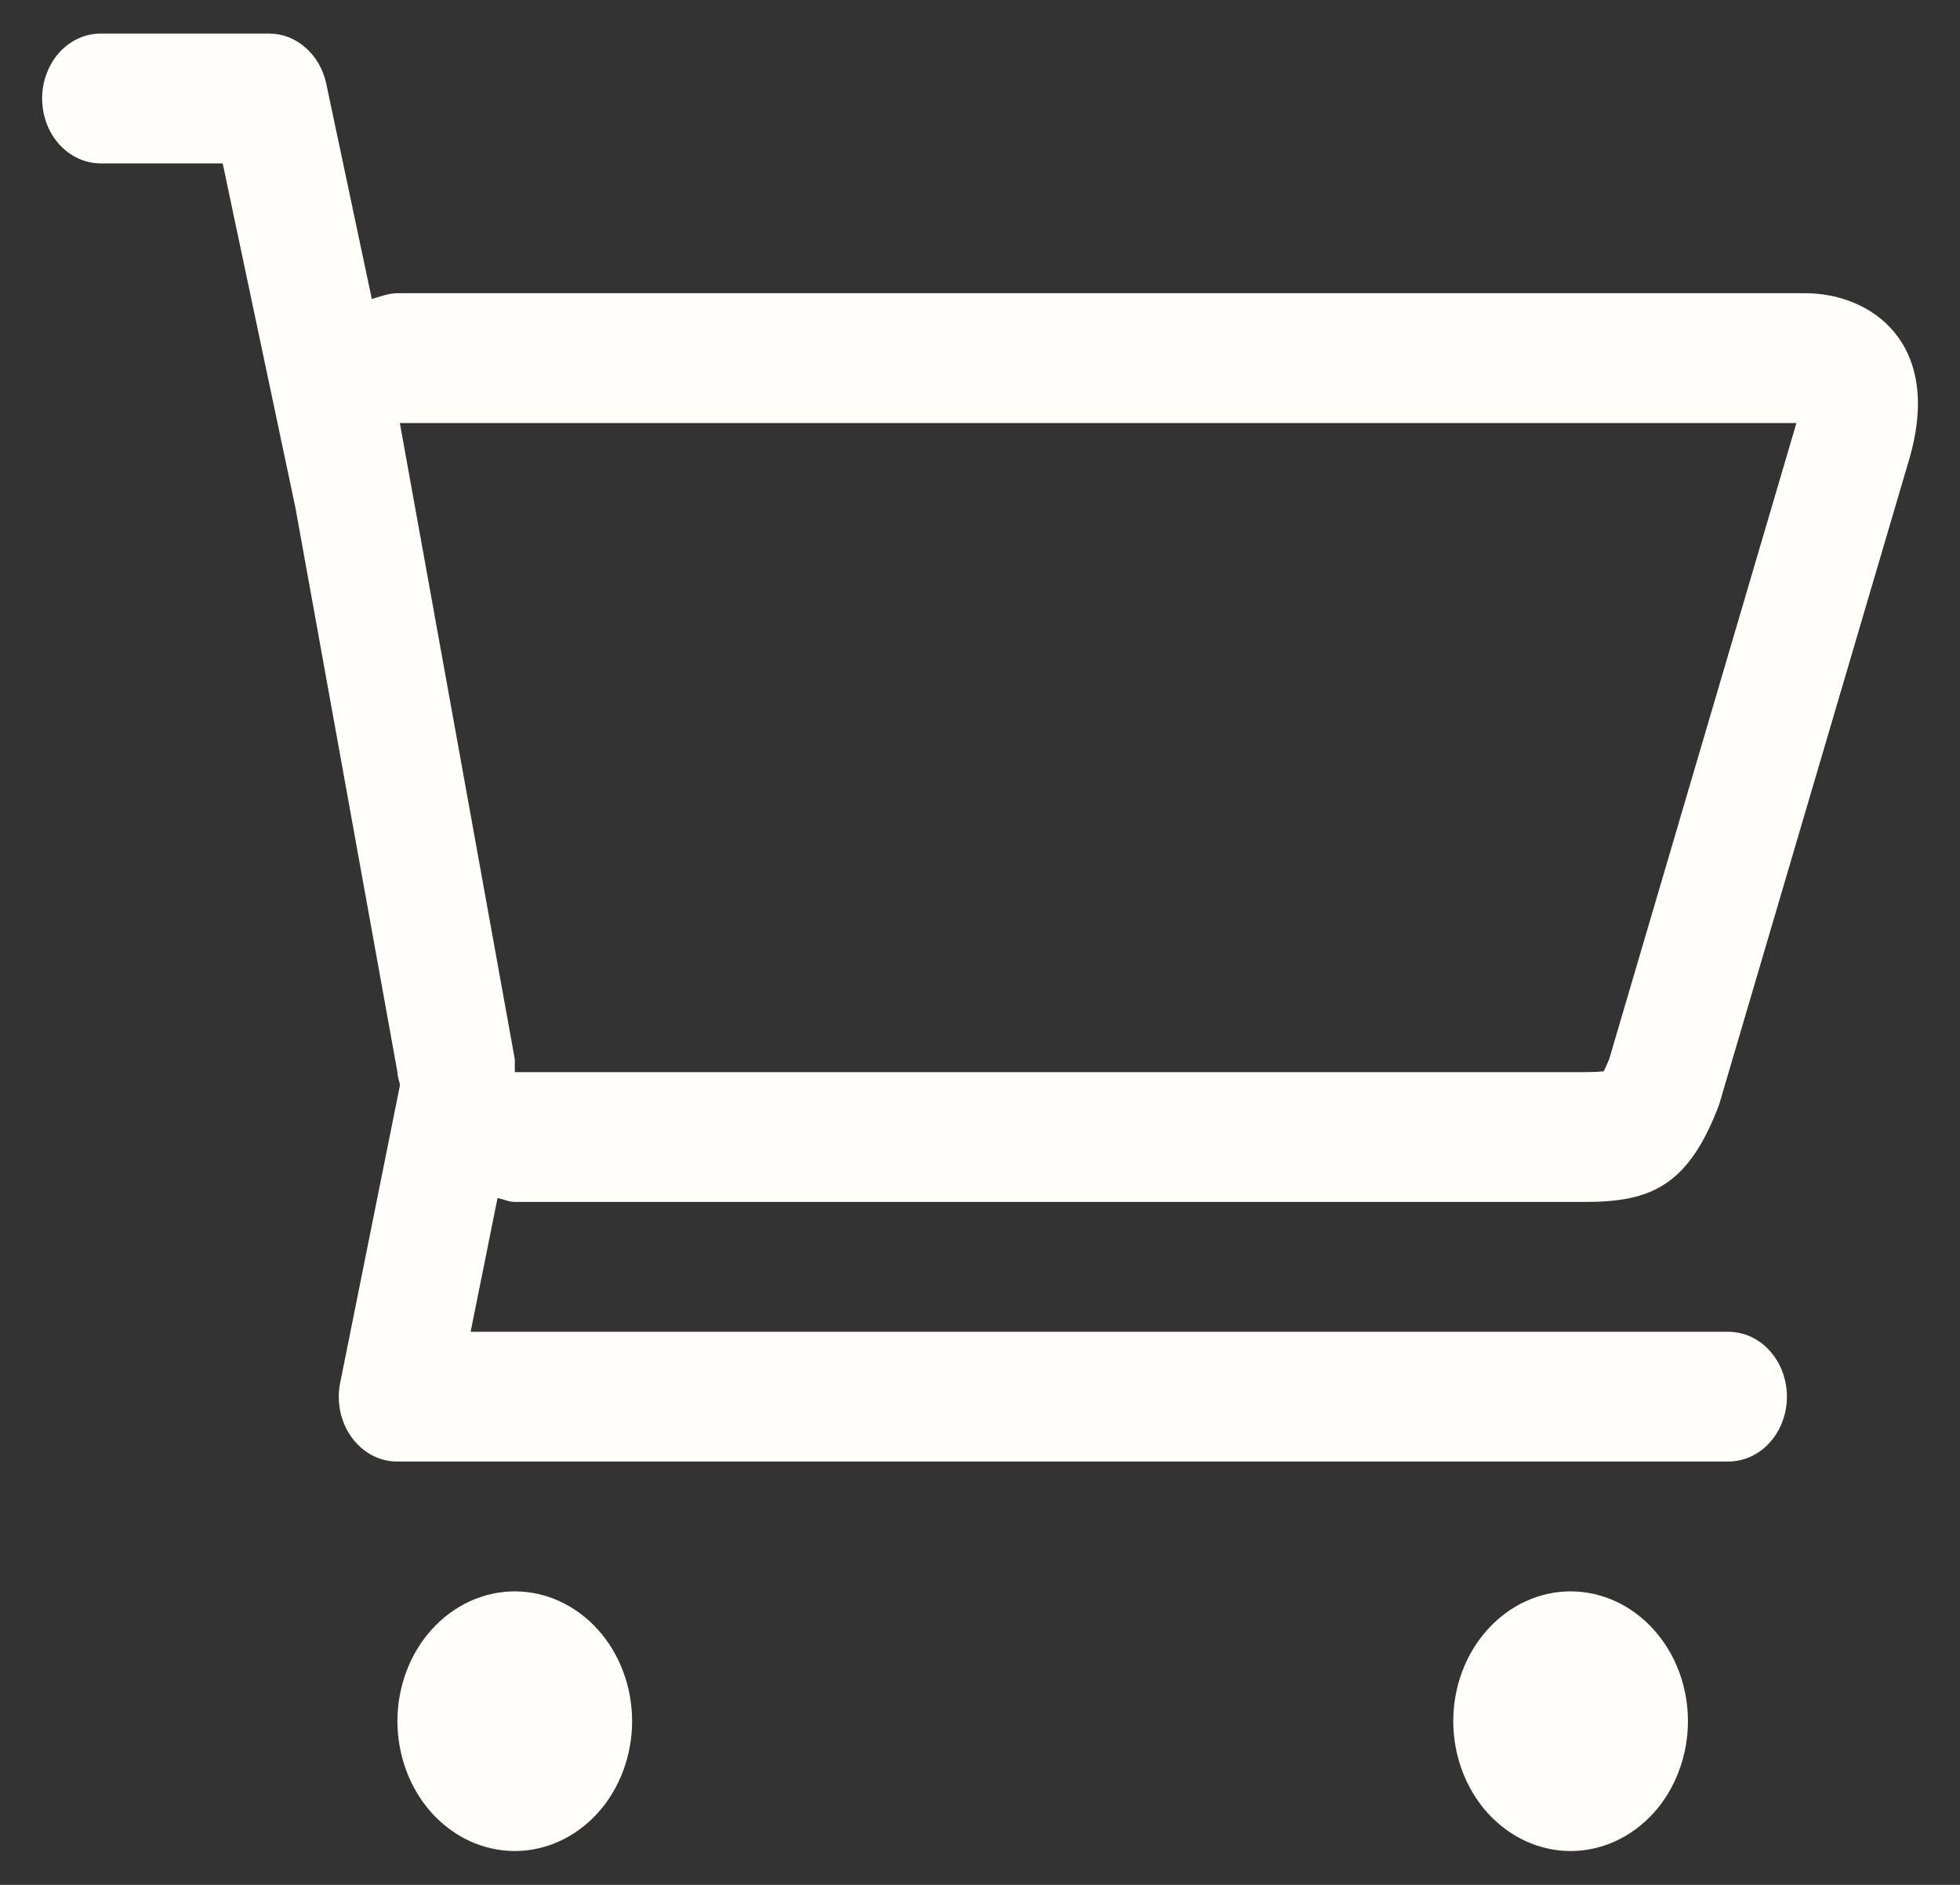 <svg width="26" height="25" viewBox="0 0 26 25" fill="none" xmlns="http://www.w3.org/2000/svg">
<rect x="0" y="0" width="26" height="25" fill="#333333" stroke="none"/>
<path d="M5.272 22.829C5.272 23.055 5.313 23.279 5.391 23.488C5.469 23.697 5.584 23.887 5.728 24.047C5.873 24.206 6.044 24.333 6.233 24.42C6.422 24.506 6.624 24.551 6.829 24.551C7.241 24.551 7.637 24.369 7.929 24.047C8.074 23.887 8.188 23.697 8.266 23.488C8.345 23.279 8.385 23.055 8.385 22.829C8.385 22.372 8.221 21.934 7.929 21.612C7.637 21.289 7.241 21.107 6.829 21.107C6.416 21.107 6.02 21.289 5.728 21.612C5.436 21.934 5.272 22.372 5.272 22.829ZM19.278 22.829C19.278 23.055 19.319 23.279 19.397 23.488C19.475 23.697 19.59 23.887 19.734 24.047C19.879 24.206 20.05 24.333 20.239 24.42C20.428 24.506 20.63 24.551 20.835 24.551C21.247 24.551 21.643 24.369 21.935 24.047C22.08 23.887 22.194 23.697 22.272 23.488C22.351 23.279 22.391 23.055 22.391 22.829C22.391 22.372 22.227 21.934 21.935 21.612C21.643 21.289 21.247 21.107 20.835 21.107C20.422 21.107 20.026 21.289 19.734 21.612C19.442 21.934 19.278 22.372 19.278 22.829ZM0.559 1.306C0.559 1.535 0.641 1.754 0.786 1.915C0.932 2.076 1.13 2.167 1.337 2.167H2.954L3.92 6.74L5.272 14.22C5.272 14.282 5.299 14.335 5.305 14.396L4.513 18.339C4.487 18.464 4.488 18.595 4.514 18.721C4.54 18.846 4.592 18.964 4.665 19.064C4.738 19.165 4.83 19.246 4.935 19.302C5.041 19.357 5.156 19.386 5.272 19.385H22.926C23.133 19.385 23.331 19.295 23.476 19.133C23.622 18.972 23.704 18.753 23.704 18.524C23.704 18.296 23.622 18.077 23.476 17.916C23.331 17.754 23.133 17.664 22.926 17.664H6.243L6.6 15.89C6.678 15.904 6.748 15.942 6.829 15.942H21.014C21.873 15.942 22.391 15.754 22.805 14.65L25.332 6.072C25.771 4.535 24.808 3.889 23.947 3.889H5.272C5.151 3.889 5.045 3.935 4.932 3.965L4.328 1.11C4.288 0.921 4.191 0.752 4.053 0.632C3.916 0.511 3.745 0.445 3.57 0.445H1.337C1.13 0.445 0.932 0.536 0.786 0.697C0.641 0.859 0.559 1.078 0.559 1.306ZM5.304 5.611H23.83L21.347 14.046C21.317 14.12 21.292 14.174 21.273 14.21C21.222 14.215 21.141 14.22 21.014 14.22H6.829V14.05L6.799 13.883L5.304 5.611Z" fill="#FFFEFB"/>
</svg>
